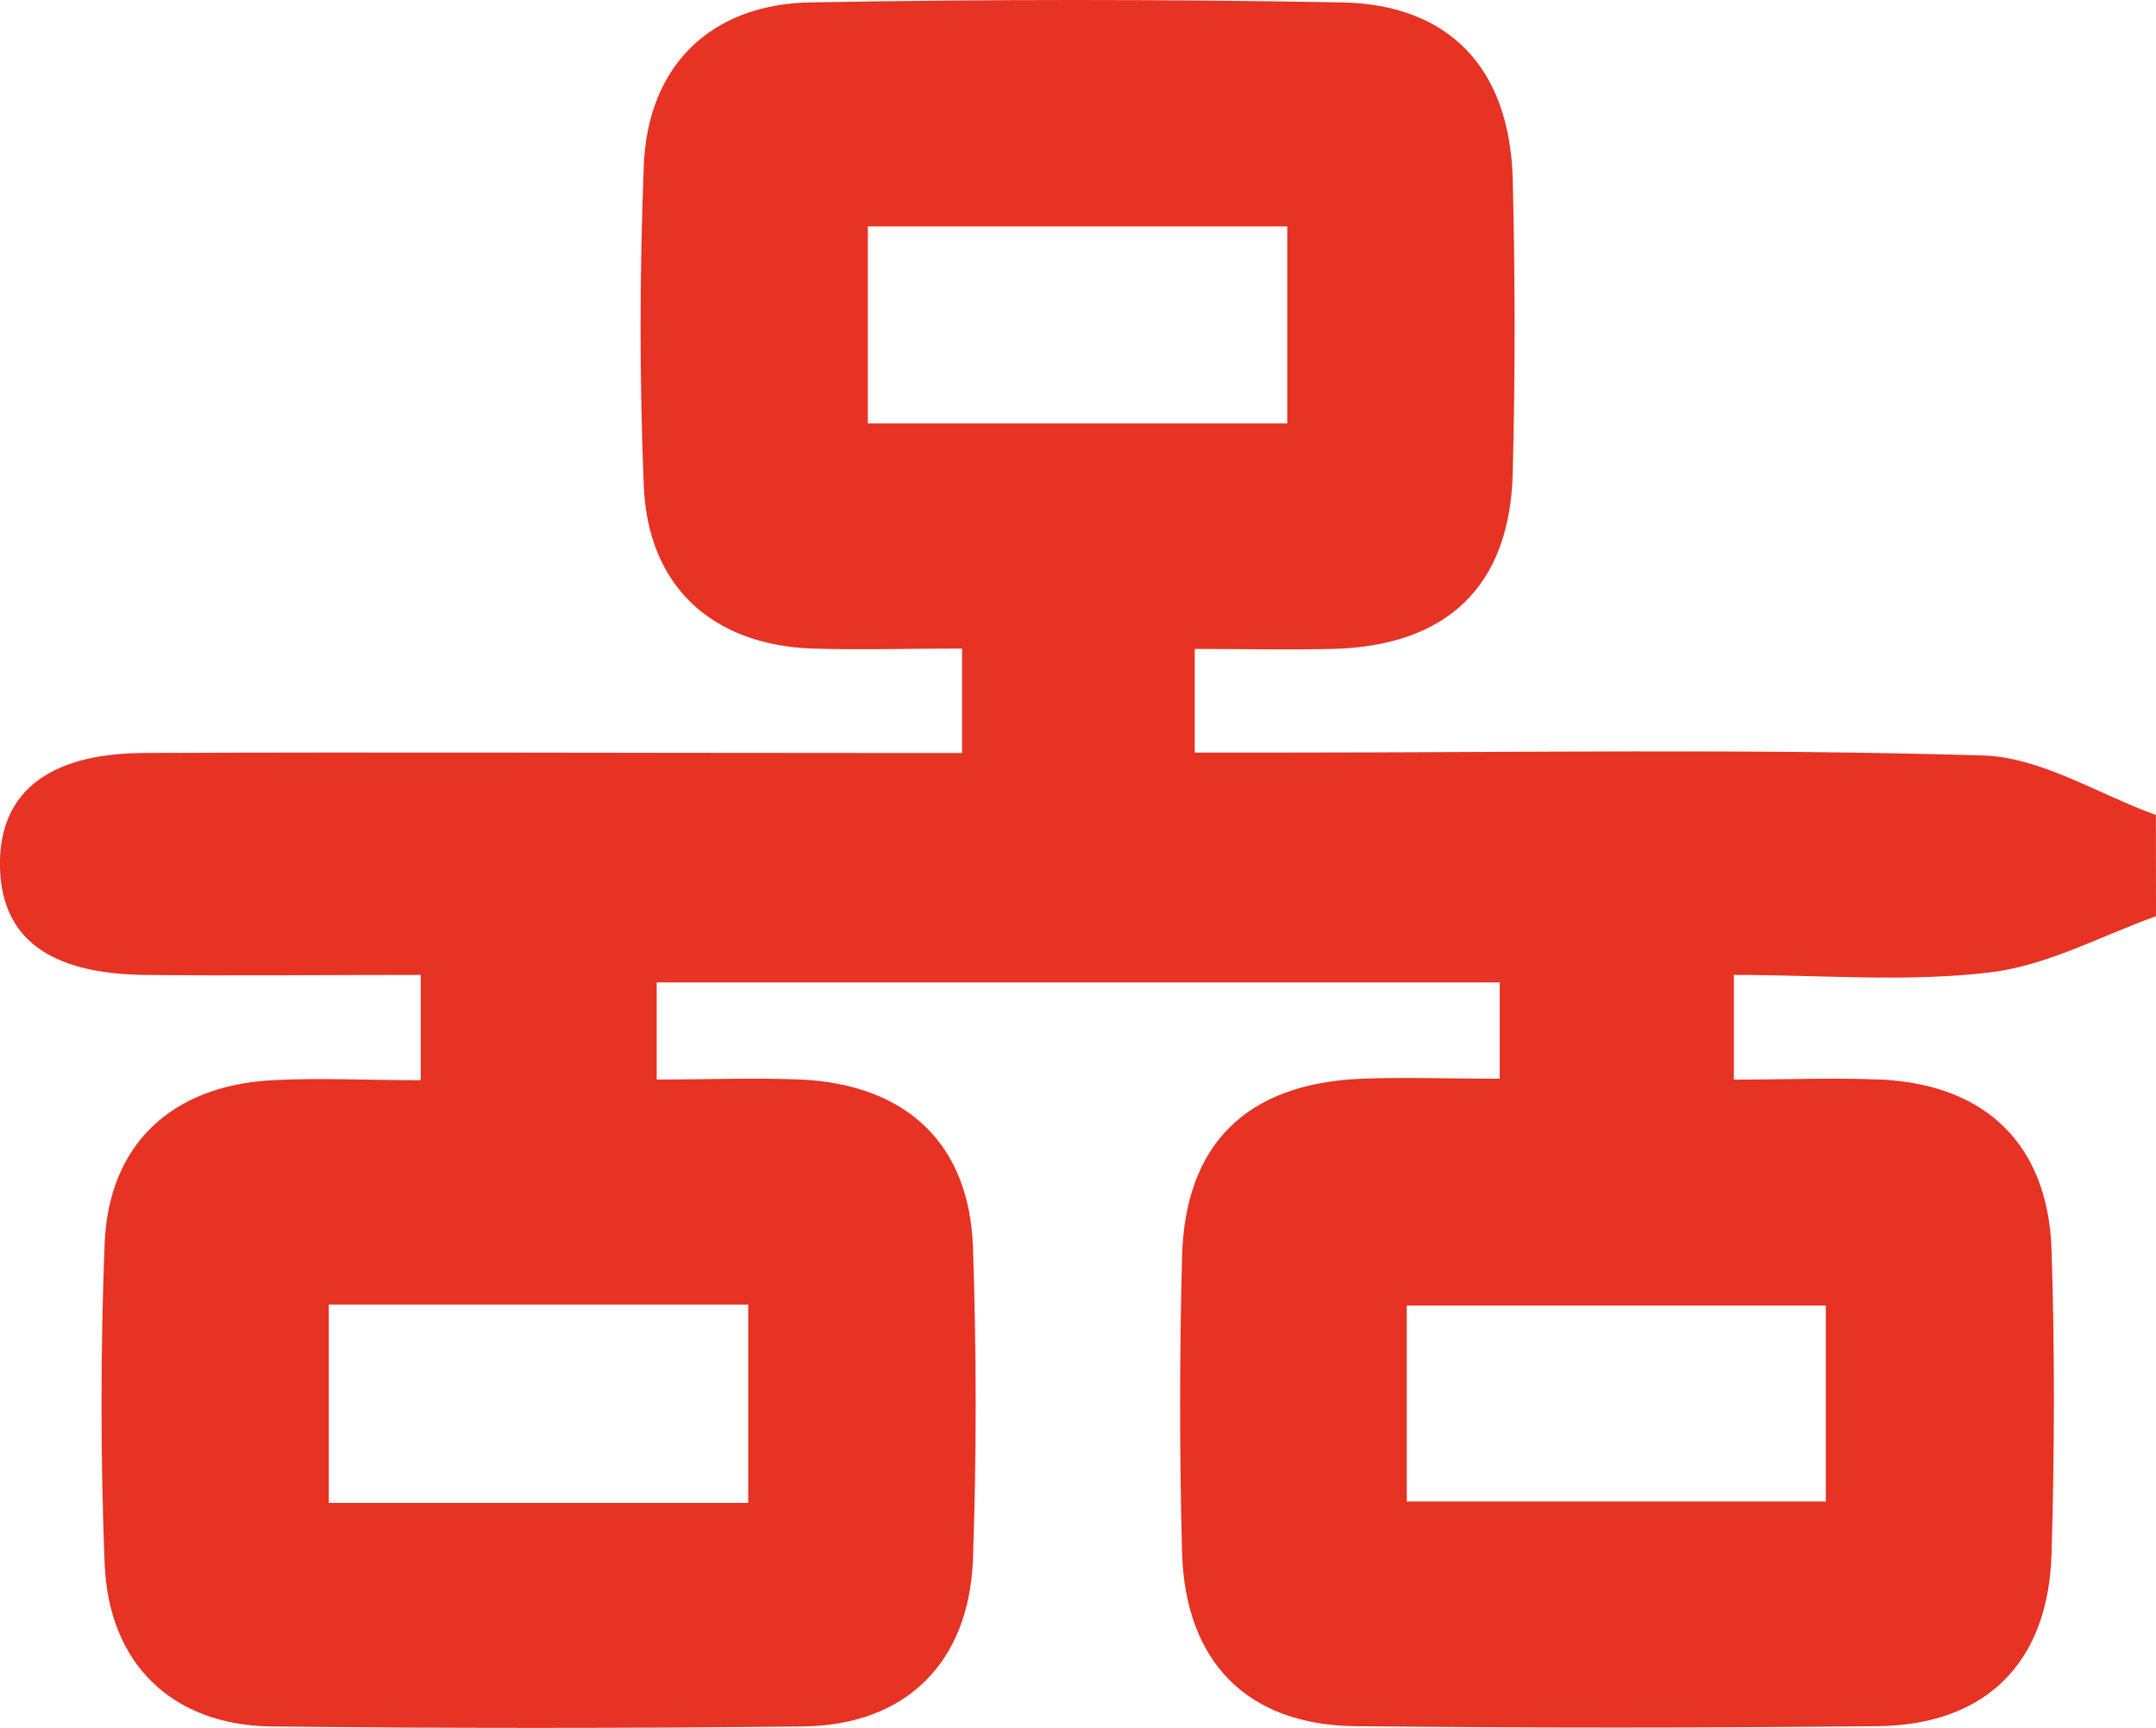 <svg xmlns="http://www.w3.org/2000/svg" id="Layer_1" data-name="Layer 1" viewBox="0 0 217.38 174.25"><defs><style>.cls-1{fill:#e63323;}</style></defs><path class="cls-1" d="M217.38,92.39c-5.58,2-11,5-16.79,5.67-8.33,1-16.85.25-25.77.25v10.56c5,0,10-.21,14.94,0,10.53.54,16.75,6.63,17.09,17.18.33,10.18.3,20.39,0,30.58-.3,11.06-6.64,17.33-17.57,17.44q-26.31.27-52.64,0c-10.86-.12-17.16-6.47-17.46-17.56q-.39-14.87,0-29.73c.28-11.44,6.53-17.53,18.1-18,4.46-.17,8.94,0,13.93,0V99.07h-85v9.79c5,0,9.8-.19,14.53,0,10.64.5,17,6.46,17.36,16.91s.37,21,0,31.43S91.36,174,80.88,174.1q-26.74.28-53.49,0c-10-.12-16.43-6.29-16.84-16.4-.42-10.75-.42-21.53,0-32.28.39-10,6.73-15.93,16.87-16.49,4.76-.26,9.54,0,15,0V98.31c-9.49,0-18.76.1-28,0C4.88,98.15.21,94.55,0,87.55-.21,80.07,4.67,76,14.45,75.93c24.34-.1,48.68,0,73,0H97V65.4c-5.21,0-10.2.15-15.17,0C71.75,65,65.32,59.08,64.91,49c-.44-10.75-.42-21.53,0-32.28C65.29,6.67,71.63.41,81.73.24q26.73-.48,53.48,0c10.92.18,17,6.64,17.31,17.78.25,9.9.26,19.83,0,29.73-.3,11.41-6.67,17.43-18.24,17.69-4.46.1-8.92,0-13.82,0V75.89h9c23.49,0,47-.41,70.46.29,5.87.17,11.64,3.91,17.45,6ZM87.5,42.7h42.29V22.83H87.5ZM75.44,151.55v-20H33.15v20Zm66.4-19.9v19.76h42.25V131.65Z"></path></svg>